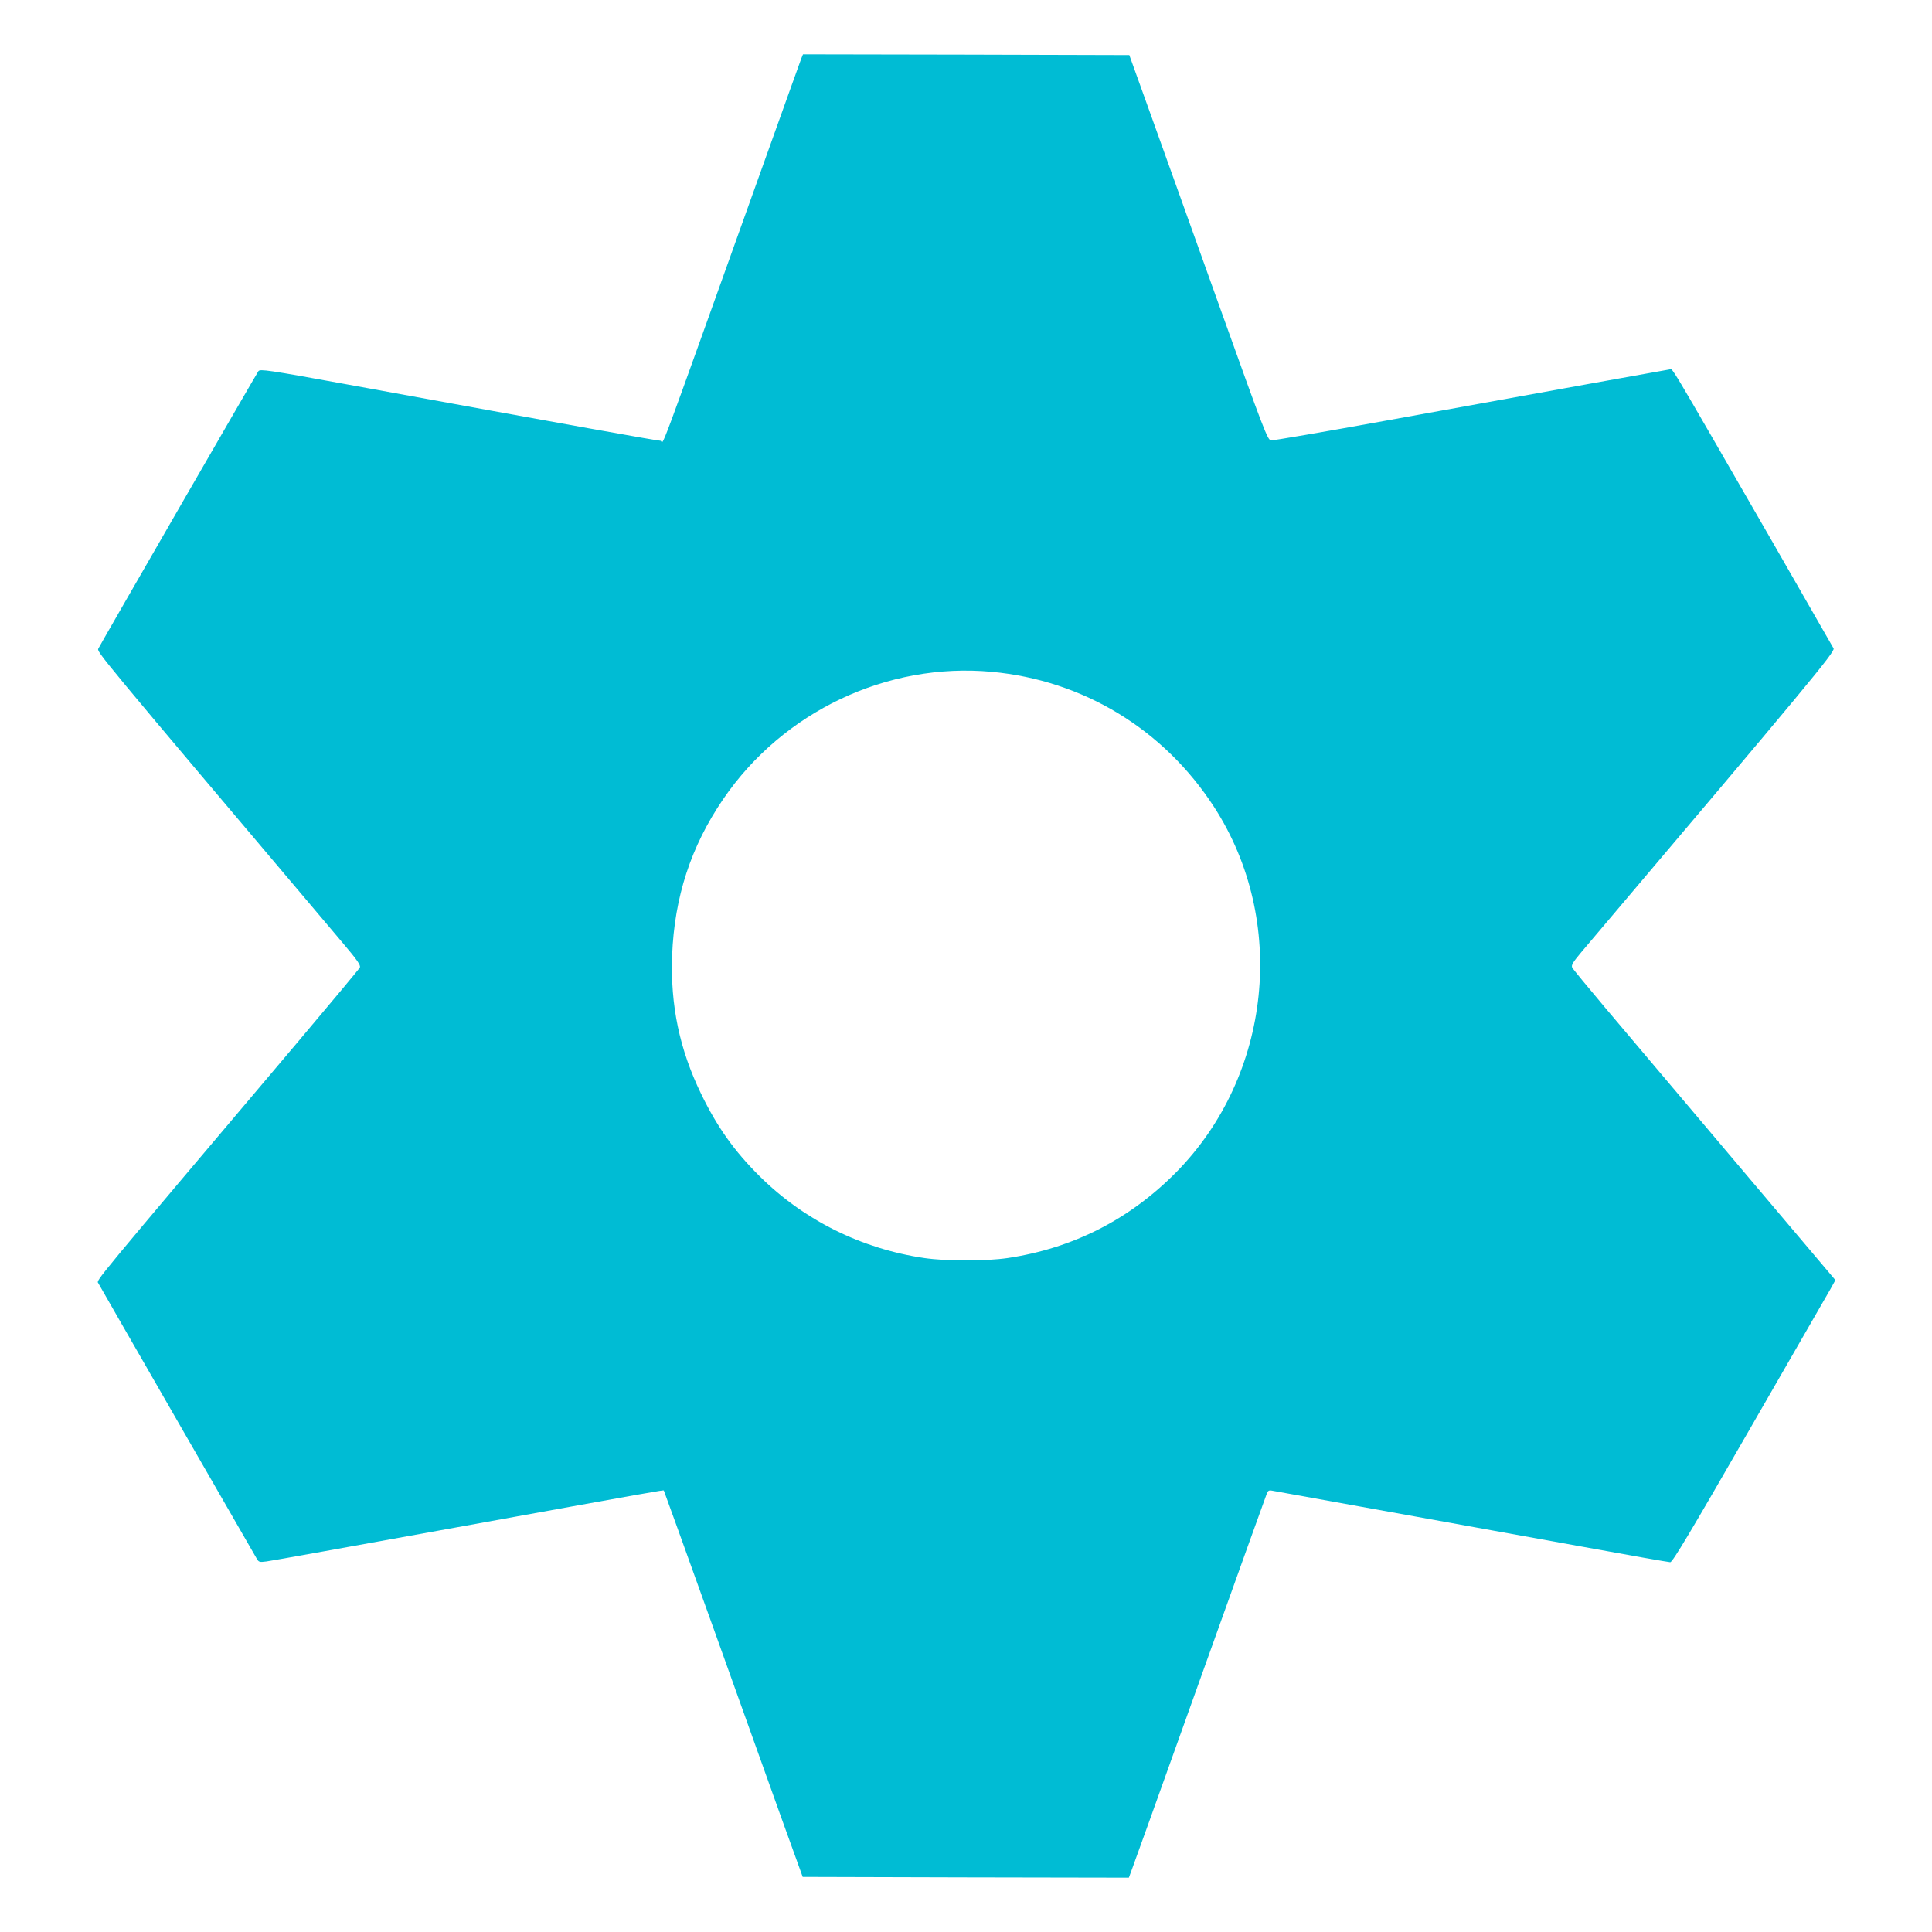<?xml version="1.0" standalone="no"?>
<!DOCTYPE svg PUBLIC "-//W3C//DTD SVG 20010904//EN"
 "http://www.w3.org/TR/2001/REC-SVG-20010904/DTD/svg10.dtd">
<svg version="1.0" xmlns="http://www.w3.org/2000/svg"
 width="1280pt" height="1280pt" viewBox="0 0 1280 1280"
 preserveAspectRatio="xMidYMid meet">
<g transform="translate(0,1280) scale(0.1,-0.1)"
fill="#00bcd4" stroke="none">
<path d="M5309 12413 c-6 -16 -109 -302 -229 -638 -773 -2158 -675 -1895 -705
-1895 -21 0 -563 97 -2080 374 -520 95 -571 102 -583 87 -11 -14 -1031 -1782
-1060 -1837 -12 -23 -26 -6 1611 -1942 105 -124 128 -157 121 -172 -5 -10
-191 -233 -414 -497 -1374 -1625 -1331 -1573 -1319 -1594 6 -12 241 -420 521
-907 281 -488 518 -900 527 -915 15 -27 19 -28 66 -22 28 3 592 105 1255 225
1329 241 1374 249 1378 245 1 -1 147 -405 323 -896 176 -492 382 -1067 458
-1279 l139 -385 1080 -3 1081 -2 21 57 c21 57 142 393 480 1338 93 259 221
616 285 795 65 179 122 337 127 352 8 22 14 26 36 22 258 -46 1610 -291 2043
-369 317 -58 585 -105 595 -105 15 0 138 206 524 877 278 482 520 902 538 934
l32 58 -662 783 c-364 431 -754 892 -867 1026 -113 134 -210 252 -215 262 -7
16 5 35 61 102 1506 1778 1682 1990 1671 2012 -6 11 -190 332 -408 711 -723
1254 -655 1140 -681 1137 -26 -4 -776 -139 -1894 -342 -396 -72 -731 -129
-744 -128 -23 3 -45 60 -338 878 -172 481 -378 1055 -457 1275 l-144 400
-1081 3 -1081 2 -11 -27z m1261 -4064 c606 -56 1140 -380 1474 -896 487 -753
381 -1776 -250 -2418 -310 -314 -684 -505 -1119 -570 -144 -21 -405 -21 -550
0 -417 61 -800 251 -1095 545 -167 166 -280 326 -385 543 -143 295 -204 586
-192 917 15 386 124 721 338 1035 396 581 1086 908 1779 844z"/>
</g>
</svg>
